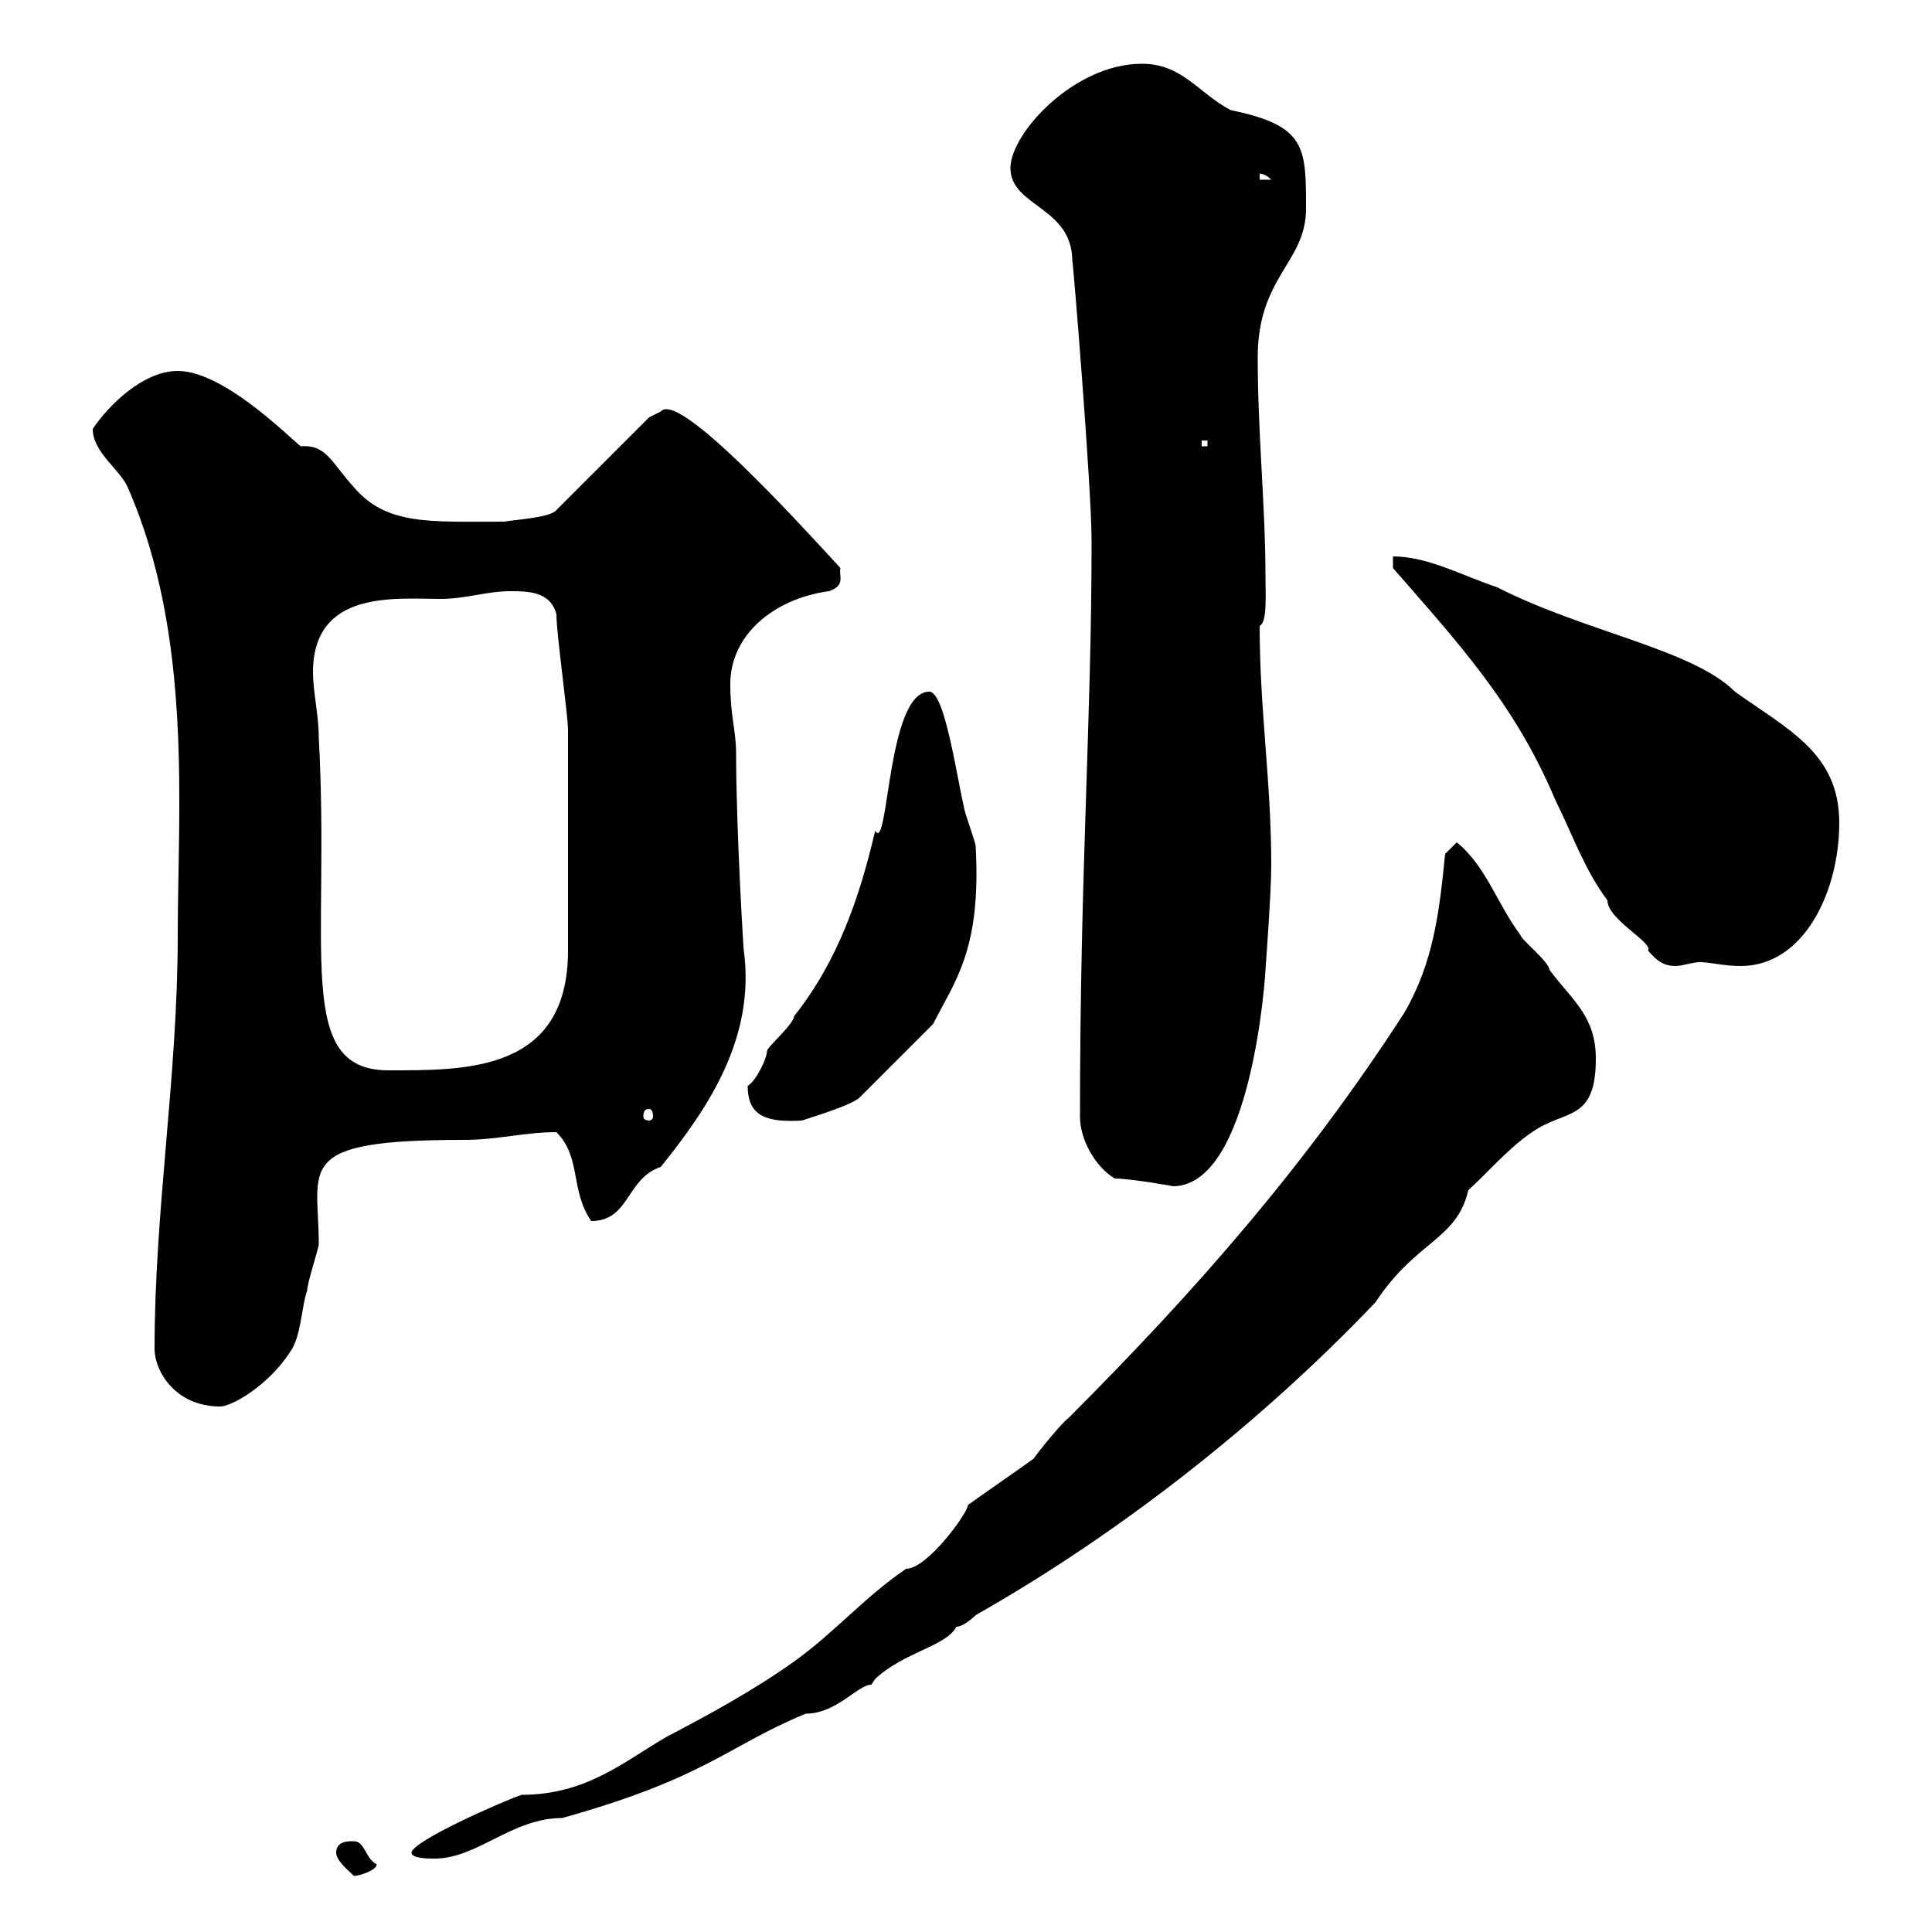 <svg xmlns="http://www.w3.org/2000/svg" xmlns:xlink="http://www.w3.org/1999/xlink" width="300" height="300"><path d="M52.20 287.70C52.20 289.20 55.20 291.30 54.90 291.30C55.80 291.30 58.50 290.40 58.50 289.50C56.70 288.60 56.70 285.90 54.90 285.90C54 285.90 52.20 285.90 52.20 287.70ZM63.90 287.70C63.90 288.60 66.60 288.60 67.50 288.60C74.10 288.60 79.50 282.30 87.30 282.30C109.80 276 112.80 271.20 125.10 266.10C129.90 266.10 133.20 261.60 135.30 261.60C135.30 261.60 135.90 260.70 135.90 260.70C140.40 256.50 147 255.60 148.50 252.60C149.70 252.60 151.50 250.80 151.50 250.80C173.70 238.20 195.60 221.10 213.60 202.20C219.90 192.60 226.20 192.60 228 184.80C230.70 182.40 234.30 178.20 237.90 175.80C243 172.20 247.80 174.30 247.80 164.40C247.80 157.80 244.20 155.40 240.60 150.60C240.60 149.40 236.10 145.80 236.10 145.20C232.50 140.40 230.70 134.40 226.20 130.80L224.40 132.60C223.50 141.60 222.60 149.40 218.10 157.20C202.80 180.90 185.70 200.40 165.90 220.20C164.70 221.10 161.10 225.60 160.50 226.50C159.30 227.40 151.50 232.80 150.30 233.70C150.30 234.90 144 243.60 140.70 243.60C134.10 248.10 129.60 253.50 123.30 258C117 262.50 109.80 266.40 103.50 269.70C97.20 273.30 91.20 278.70 81 278.70C78.30 279.60 63.90 285.90 63.90 287.70ZM24 209.40C24 213 27.30 218.40 34.20 218.40C36 218.40 41.70 215.10 45 210C46.80 207.60 46.80 202.80 47.70 200.40C47.70 199.20 49.50 193.80 49.50 193.20C49.50 181.20 45.30 177 72 177C77.40 177 81.30 175.80 86.40 175.80C90.30 179.70 88.50 184.80 91.80 189.60C97.80 189.60 97.20 183 102.60 181.20C110.10 171.90 117.30 161.10 115.50 147.60C115.50 148.50 114.30 128.70 114.30 117C114.30 113.40 113.40 111.30 113.40 106.20C113.40 98.70 120 93 128.70 91.80C131.40 90.90 130.20 89.40 130.50 88.20C123.60 80.70 105.30 60.60 102.60 63.90C102.60 63.90 100.80 64.80 100.80 64.80L86.40 79.20C85.50 80.40 79.80 80.70 78.30 81C66.60 81 60 81.60 54.90 75.60C51.60 72 50.70 69 46.80 69.30C46.80 69.90 35.40 57.60 27.60 57.60C22.20 57.60 16.80 63 14.40 66.60C14.40 70.20 18.60 72.90 19.80 75.60C30 98.70 27.60 125.70 27.60 145.20C27.60 167.10 24 187.80 24 209.40ZM173.10 183C175.50 183 182.40 184.20 182.10 184.20C194.40 184.20 196.50 151.20 196.50 150.60C196.50 150.60 197.40 138.60 197.40 134.40C197.40 121.20 195.60 110.40 195.60 97.20C196.80 96.60 196.50 92.40 196.50 89.40C196.50 78.60 195.30 67.50 195.30 55.50C195.30 42.90 202.80 40.80 202.80 32.40C202.80 22.80 202.80 19.50 191.10 17.10C186 14.40 183.60 9.90 177.30 9.90C166.80 9.90 156.90 20.70 156.90 26.10C156.90 32.10 166.50 32.10 166.50 40.50C166.50 39 169.50 75.60 169.50 84C169.50 112.20 167.70 135 167.70 173.40C167.70 177 170.10 181.20 173.10 183ZM116.10 168.60C116.10 173.40 119.10 174.30 124.50 174C126.30 173.40 132.30 171.60 133.50 170.40L144.90 159C148.20 152.40 152.40 147.60 151.50 131.40C151.50 130.80 149.70 126 149.70 125.40C148.50 120.30 146.70 107.40 144.30 107.40C137.70 107.40 138 132.60 135.90 129C133.50 139.20 130.20 149.10 123.30 157.80C123.30 159 119.10 162.60 119.10 163.20C119.10 164.40 117.30 168 116.10 168.60ZM100.80 172.20C101.10 172.20 101.40 172.50 101.40 173.40C101.40 173.70 101.10 174 100.80 174C100.20 174 99.90 173.70 99.90 173.40C99.90 172.50 100.20 172.20 100.80 172.20ZM48.60 104.40C48.60 91.50 61.50 93 68.40 93C72.30 93 75.60 91.80 79.20 91.80C81.90 91.80 85.50 91.80 86.40 95.40C86.40 98.40 88.20 111 88.20 113.40C88.20 120 88.20 133.80 88.20 147.60C88.20 166.50 72.30 166.20 60.30 166.20C45.60 166.20 51.30 147.30 49.50 114.60C49.50 111 48.60 107.40 48.60 104.40ZM216.30 88.20C226.20 99.60 235.20 109.20 241.50 124.20C244.20 129.60 246 135 249.60 139.80C249.60 142.80 256.80 146.40 255.90 147.60C257.40 149.40 258.60 150 260.10 150C261.30 150 262.80 149.40 264 149.40C265.50 149.40 267.60 150 270.30 150C280.20 150 285.60 138.30 285.60 127.80C285.60 117 277.80 113.40 269.40 107.40C262.80 100.80 246 98.10 232.50 91.20C227.10 89.40 221.70 86.40 216.30 86.40ZM186.60 68.40L187.50 68.40L187.50 69.30L186.60 69.30ZM195.60 27C195.30 27 196.20 26.70 197.40 27.90L195.60 27.90Z"/></svg>
